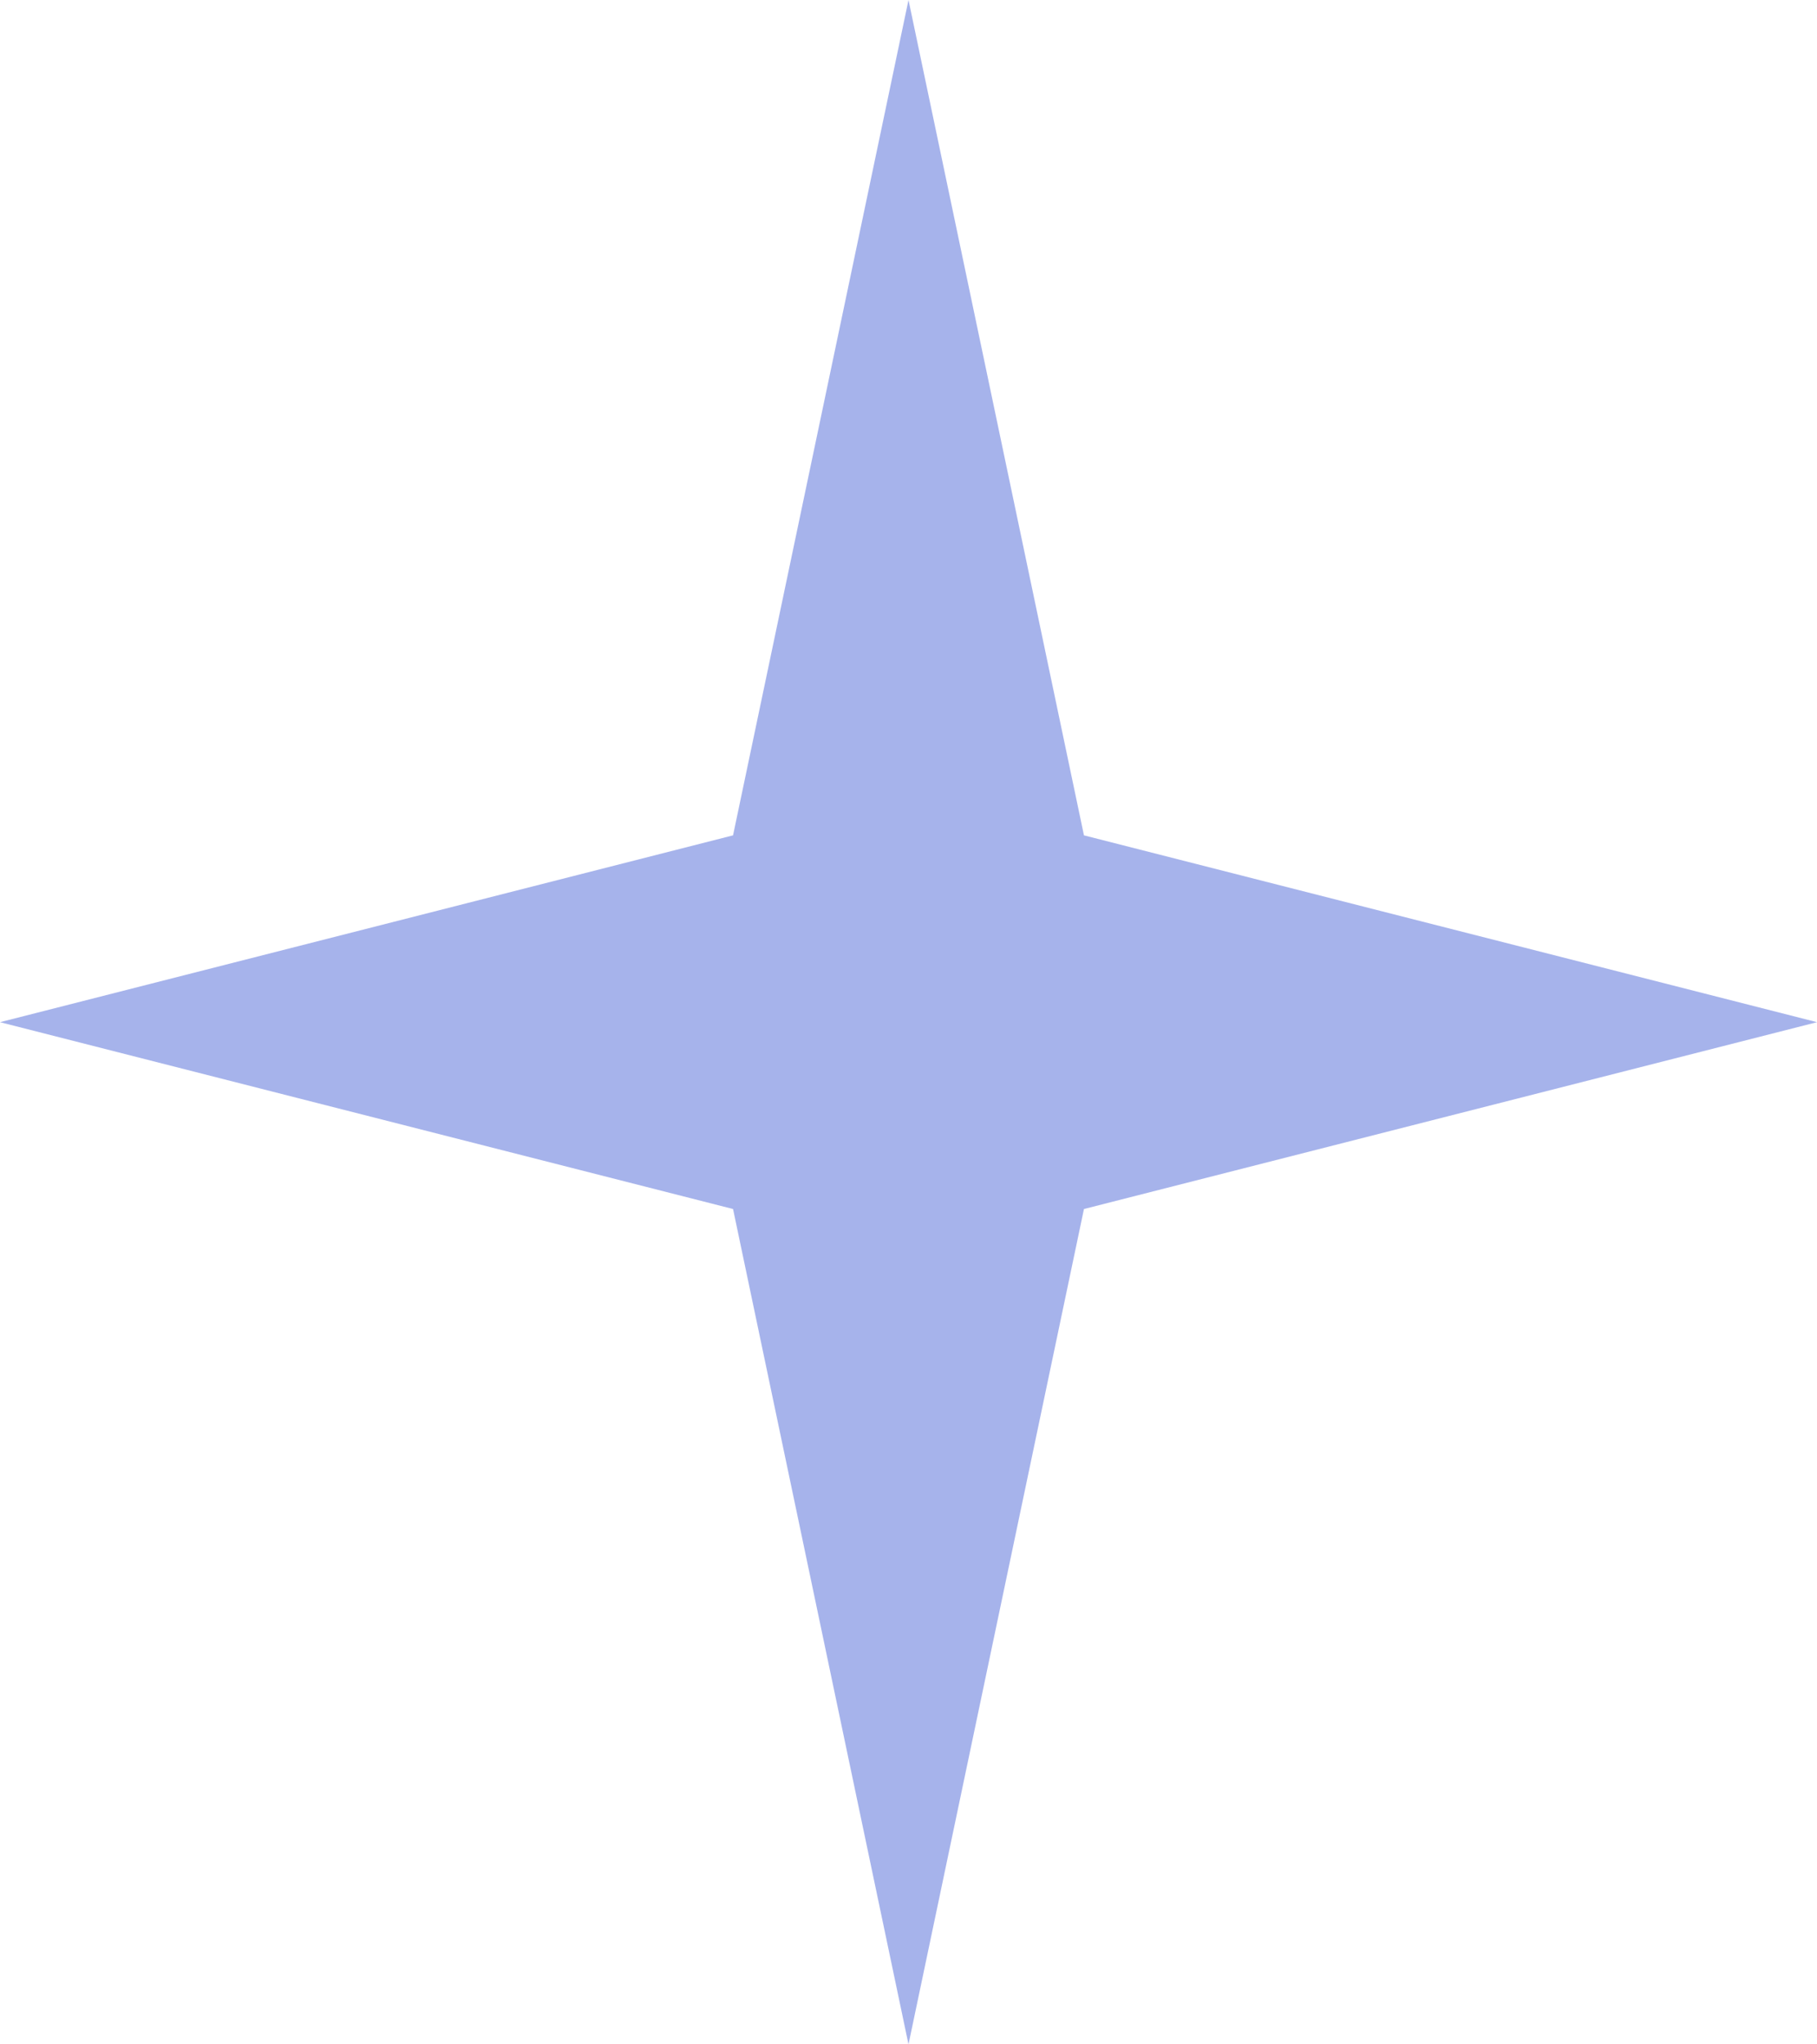 <?xml version="1.0" encoding="UTF-8"?> <svg xmlns="http://www.w3.org/2000/svg" width="16" height="18" viewBox="0 0 16 18" fill="none"><path d="M8 0L9.545 7.355L16 9L9.545 10.645L8 18L6.455 10.645L0 9L6.455 7.355L8 0Z" fill="#A6B3EB"></path></svg> 